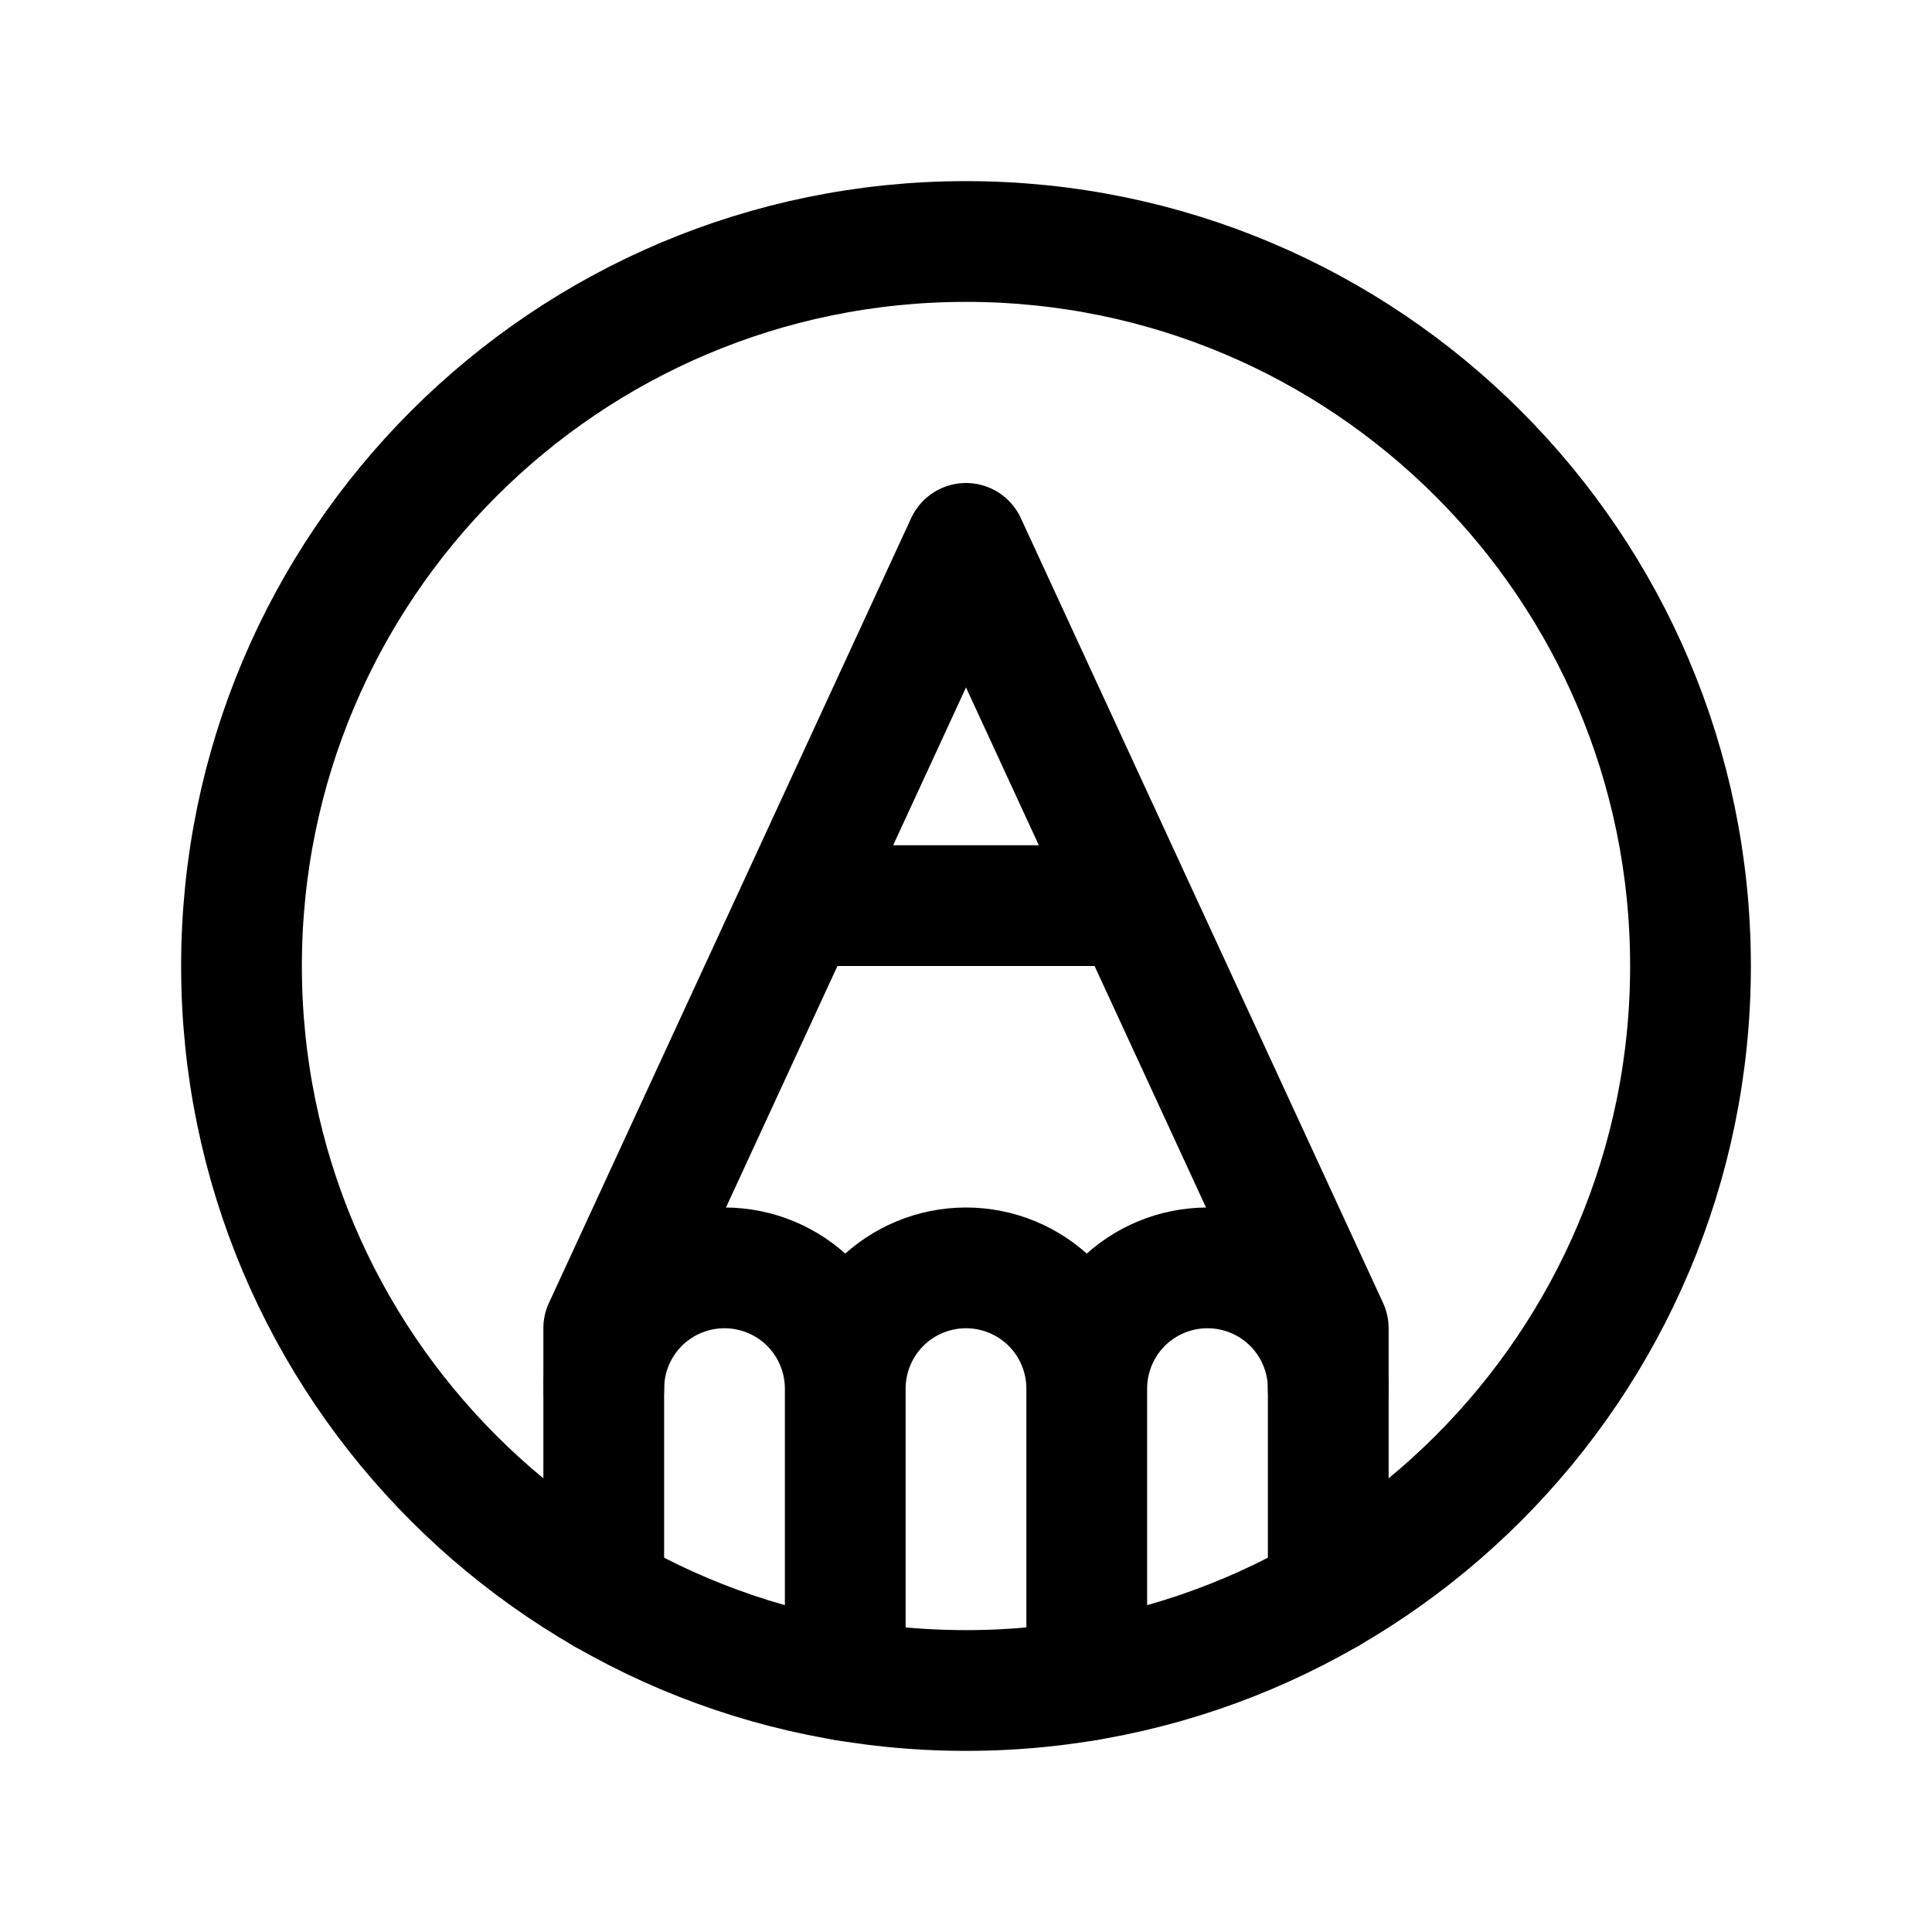 <svg id="SvgjsSvg1035" width="288" height="288" xmlns="http://www.w3.org/2000/svg" version="1.1" xmlns:xlink="http://www.w3.org/1999/xlink" xmlns:svgjs="http://svgjs.com/svgjs"><defs id="SvgjsDefs1036"></defs><g id="SvgjsG1037"><svg xmlns="http://www.w3.org/2000/svg" fill="none" viewBox="0 0 24 24" width="288" height="288"><path stroke="#000000" stroke-linecap="round" stroke-linejoin="round" stroke-width="1.5" d="M12 21C16.971 21 21 16.971 21 12C21 7.029 16.971 3 12 3C7.029 3 3 7.029 3 12C3 16.971 7.029 21 12 21Z" class="colorStrokeFB4F04 svgStroke"></path><path stroke="#000000" stroke-linecap="round" stroke-linejoin="round" stroke-width="1.5" d="M13.5 17.25C13.5 16.852 13.658 16.471 13.939 16.189 14.221 15.908 14.602 15.75 15 15.75 15.398 15.75 15.779 15.908 16.061 16.189 16.342 16.471 16.5 16.852 16.5 17.25M7.5 17.25C7.5 16.852 7.658 16.471 7.939 16.189 8.221 15.908 8.602 15.75 9 15.75 9.398 15.75 9.779 15.908 10.061 16.189 10.342 16.471 10.5 16.852 10.5 17.25M13.5 20.875V17.25C13.5 16.852 13.342 16.471 13.061 16.189 12.779 15.908 12.398 15.75 12 15.75 11.602 15.75 11.221 15.908 10.939 16.189 10.658 16.471 10.5 16.852 10.5 17.25V20.875" class="colorStrokeFB4F04 svgStroke"></path><path stroke="#000000" stroke-linecap="round" stroke-linejoin="round" stroke-width="1.5" d="M16.5 19.796V16.5L12 6.75 7.5 16.5V19.797M9.923 11.25H14.077" class="colorStrokeFB4F04 svgStroke"></path></svg></g></svg>